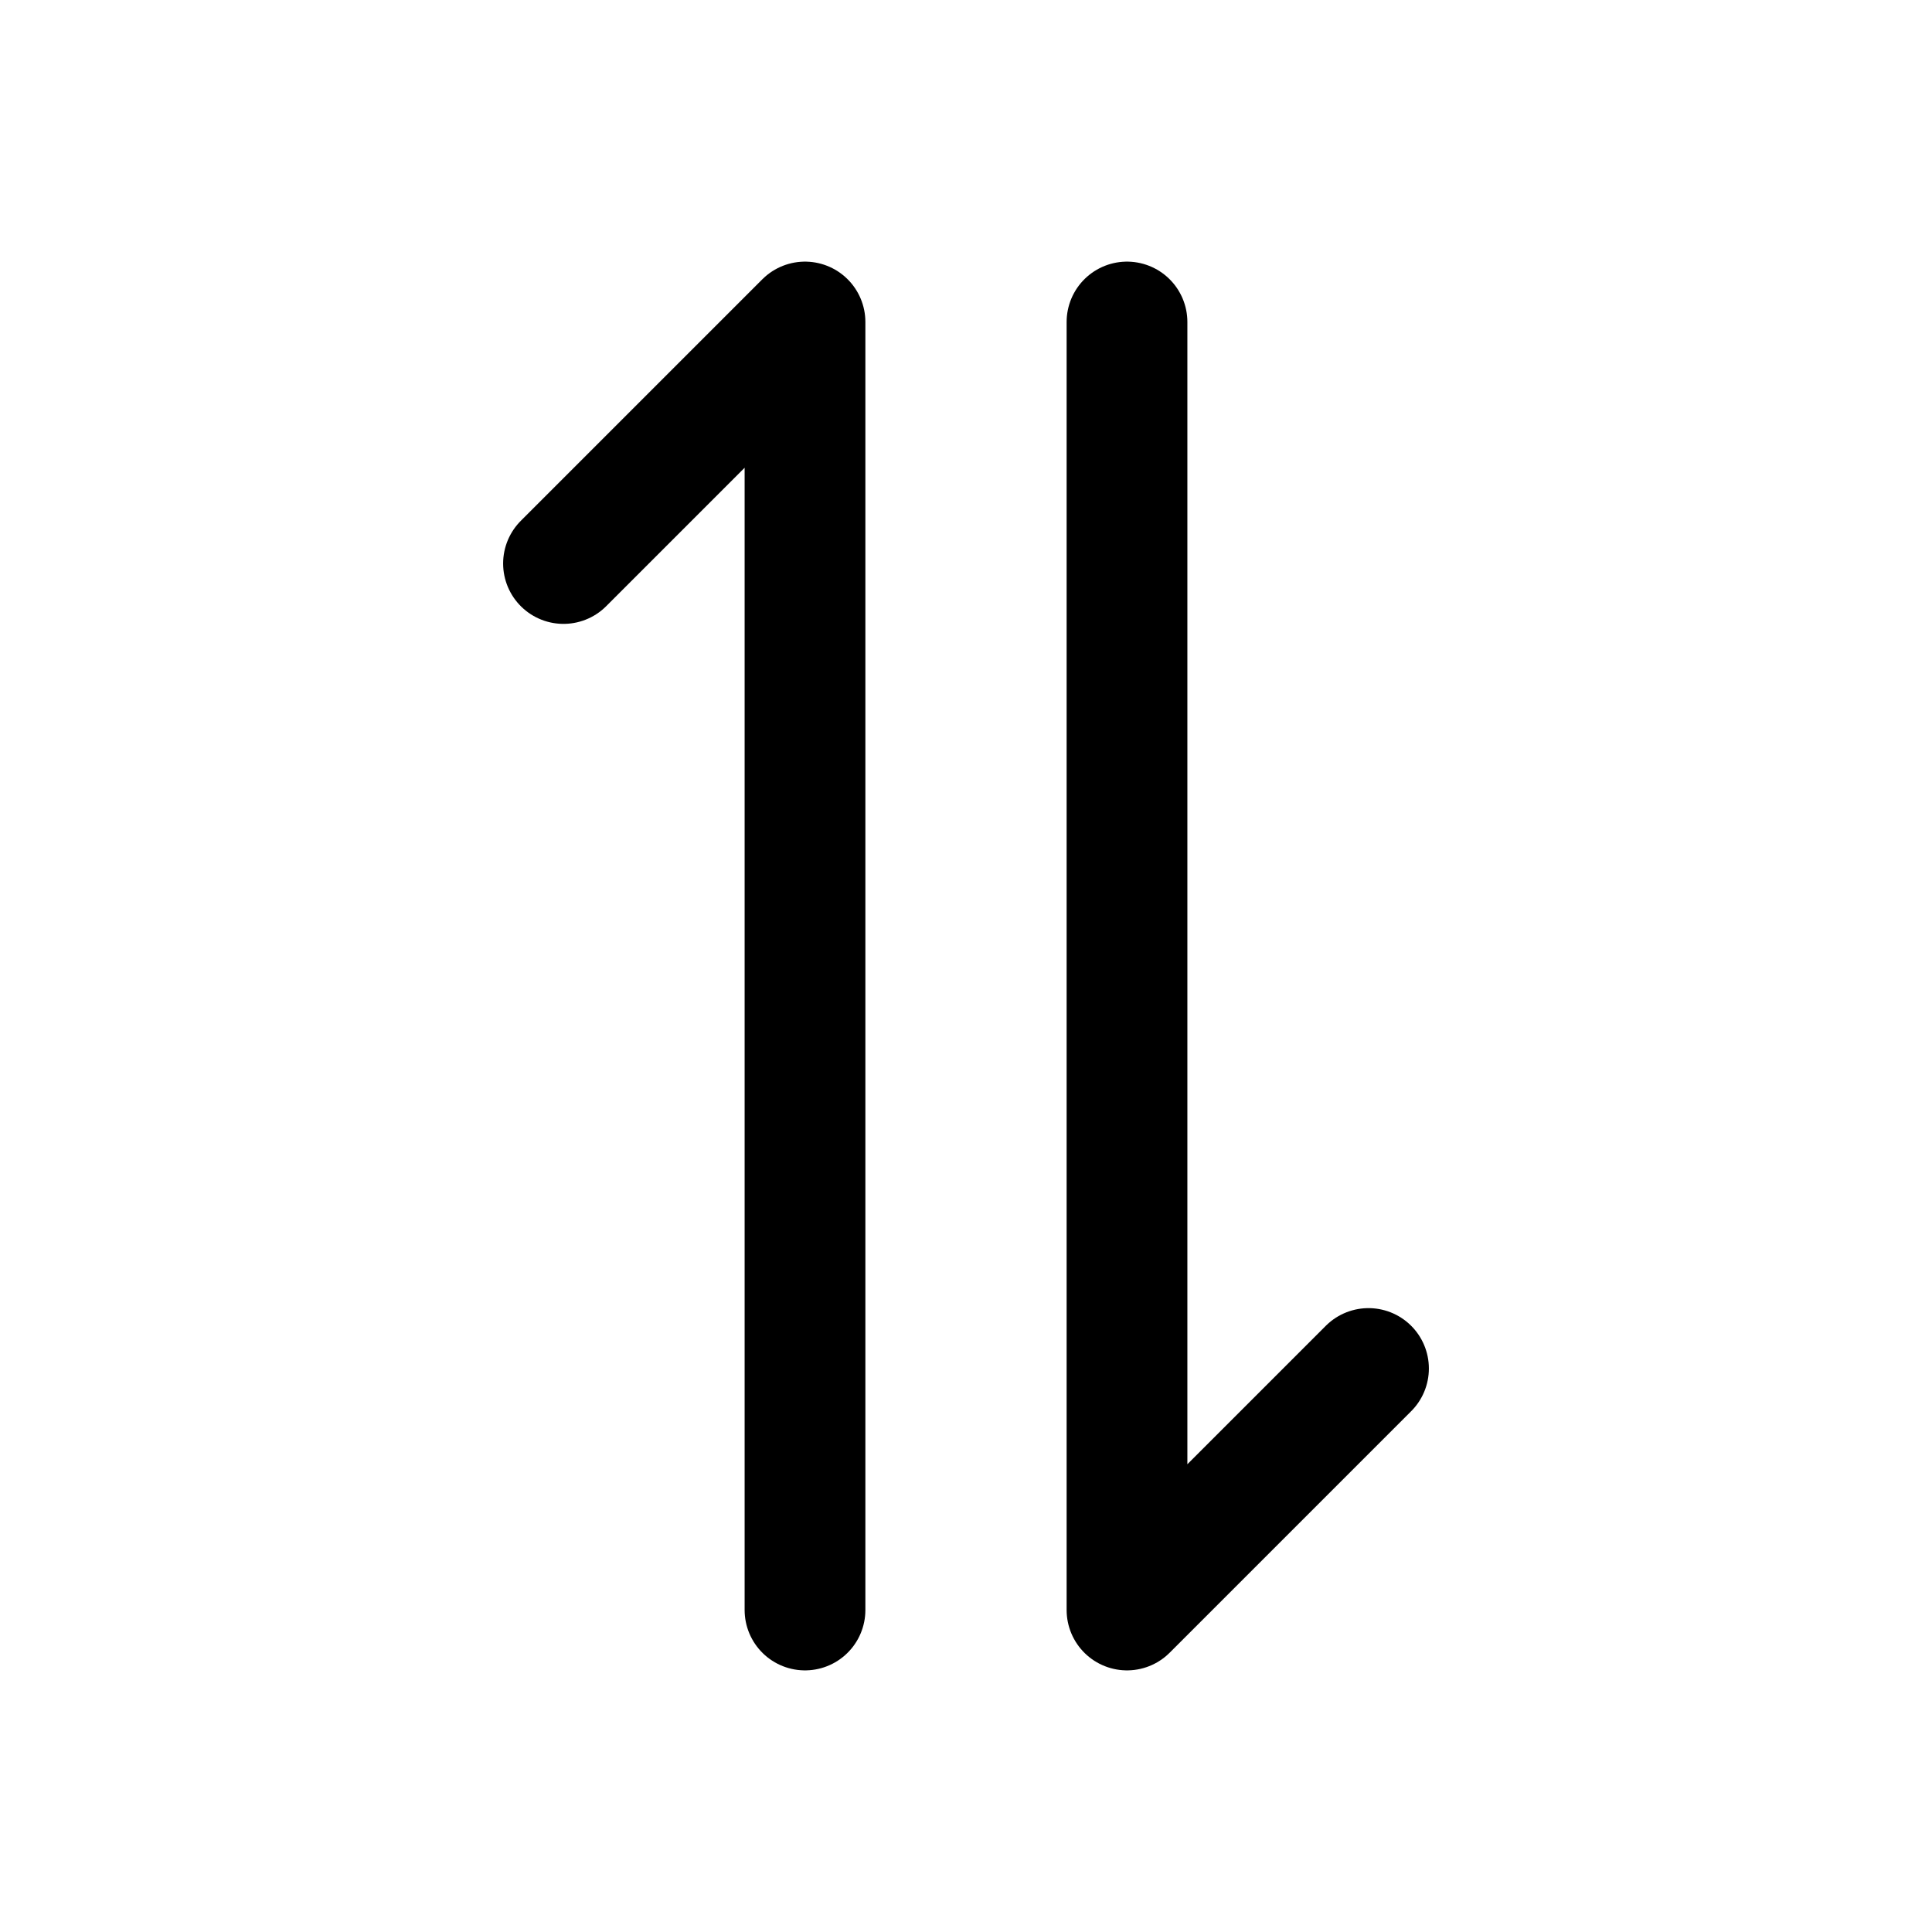 <?xml version="1.0" encoding="utf-8"?>
<svg fill="#000000" width="800px" height="800px" viewBox="0 0 24 24" id="exchange-2" xmlns="http://www.w3.org/2000/svg" class="icon line"><polyline id="primary" points="7 7 10 4 10 20" style="fill: none; stroke: rgb(0, 0, 0); stroke-linecap: round; stroke-linejoin: round; stroke-width: 1.5;"></polyline><polyline id="primary-2" data-name="primary" points="17 17 14 20 14 4" style="fill: none; stroke: rgb(0, 0, 0); stroke-linecap: round; stroke-linejoin: round; stroke-width: 1.5;"></polyline></svg>